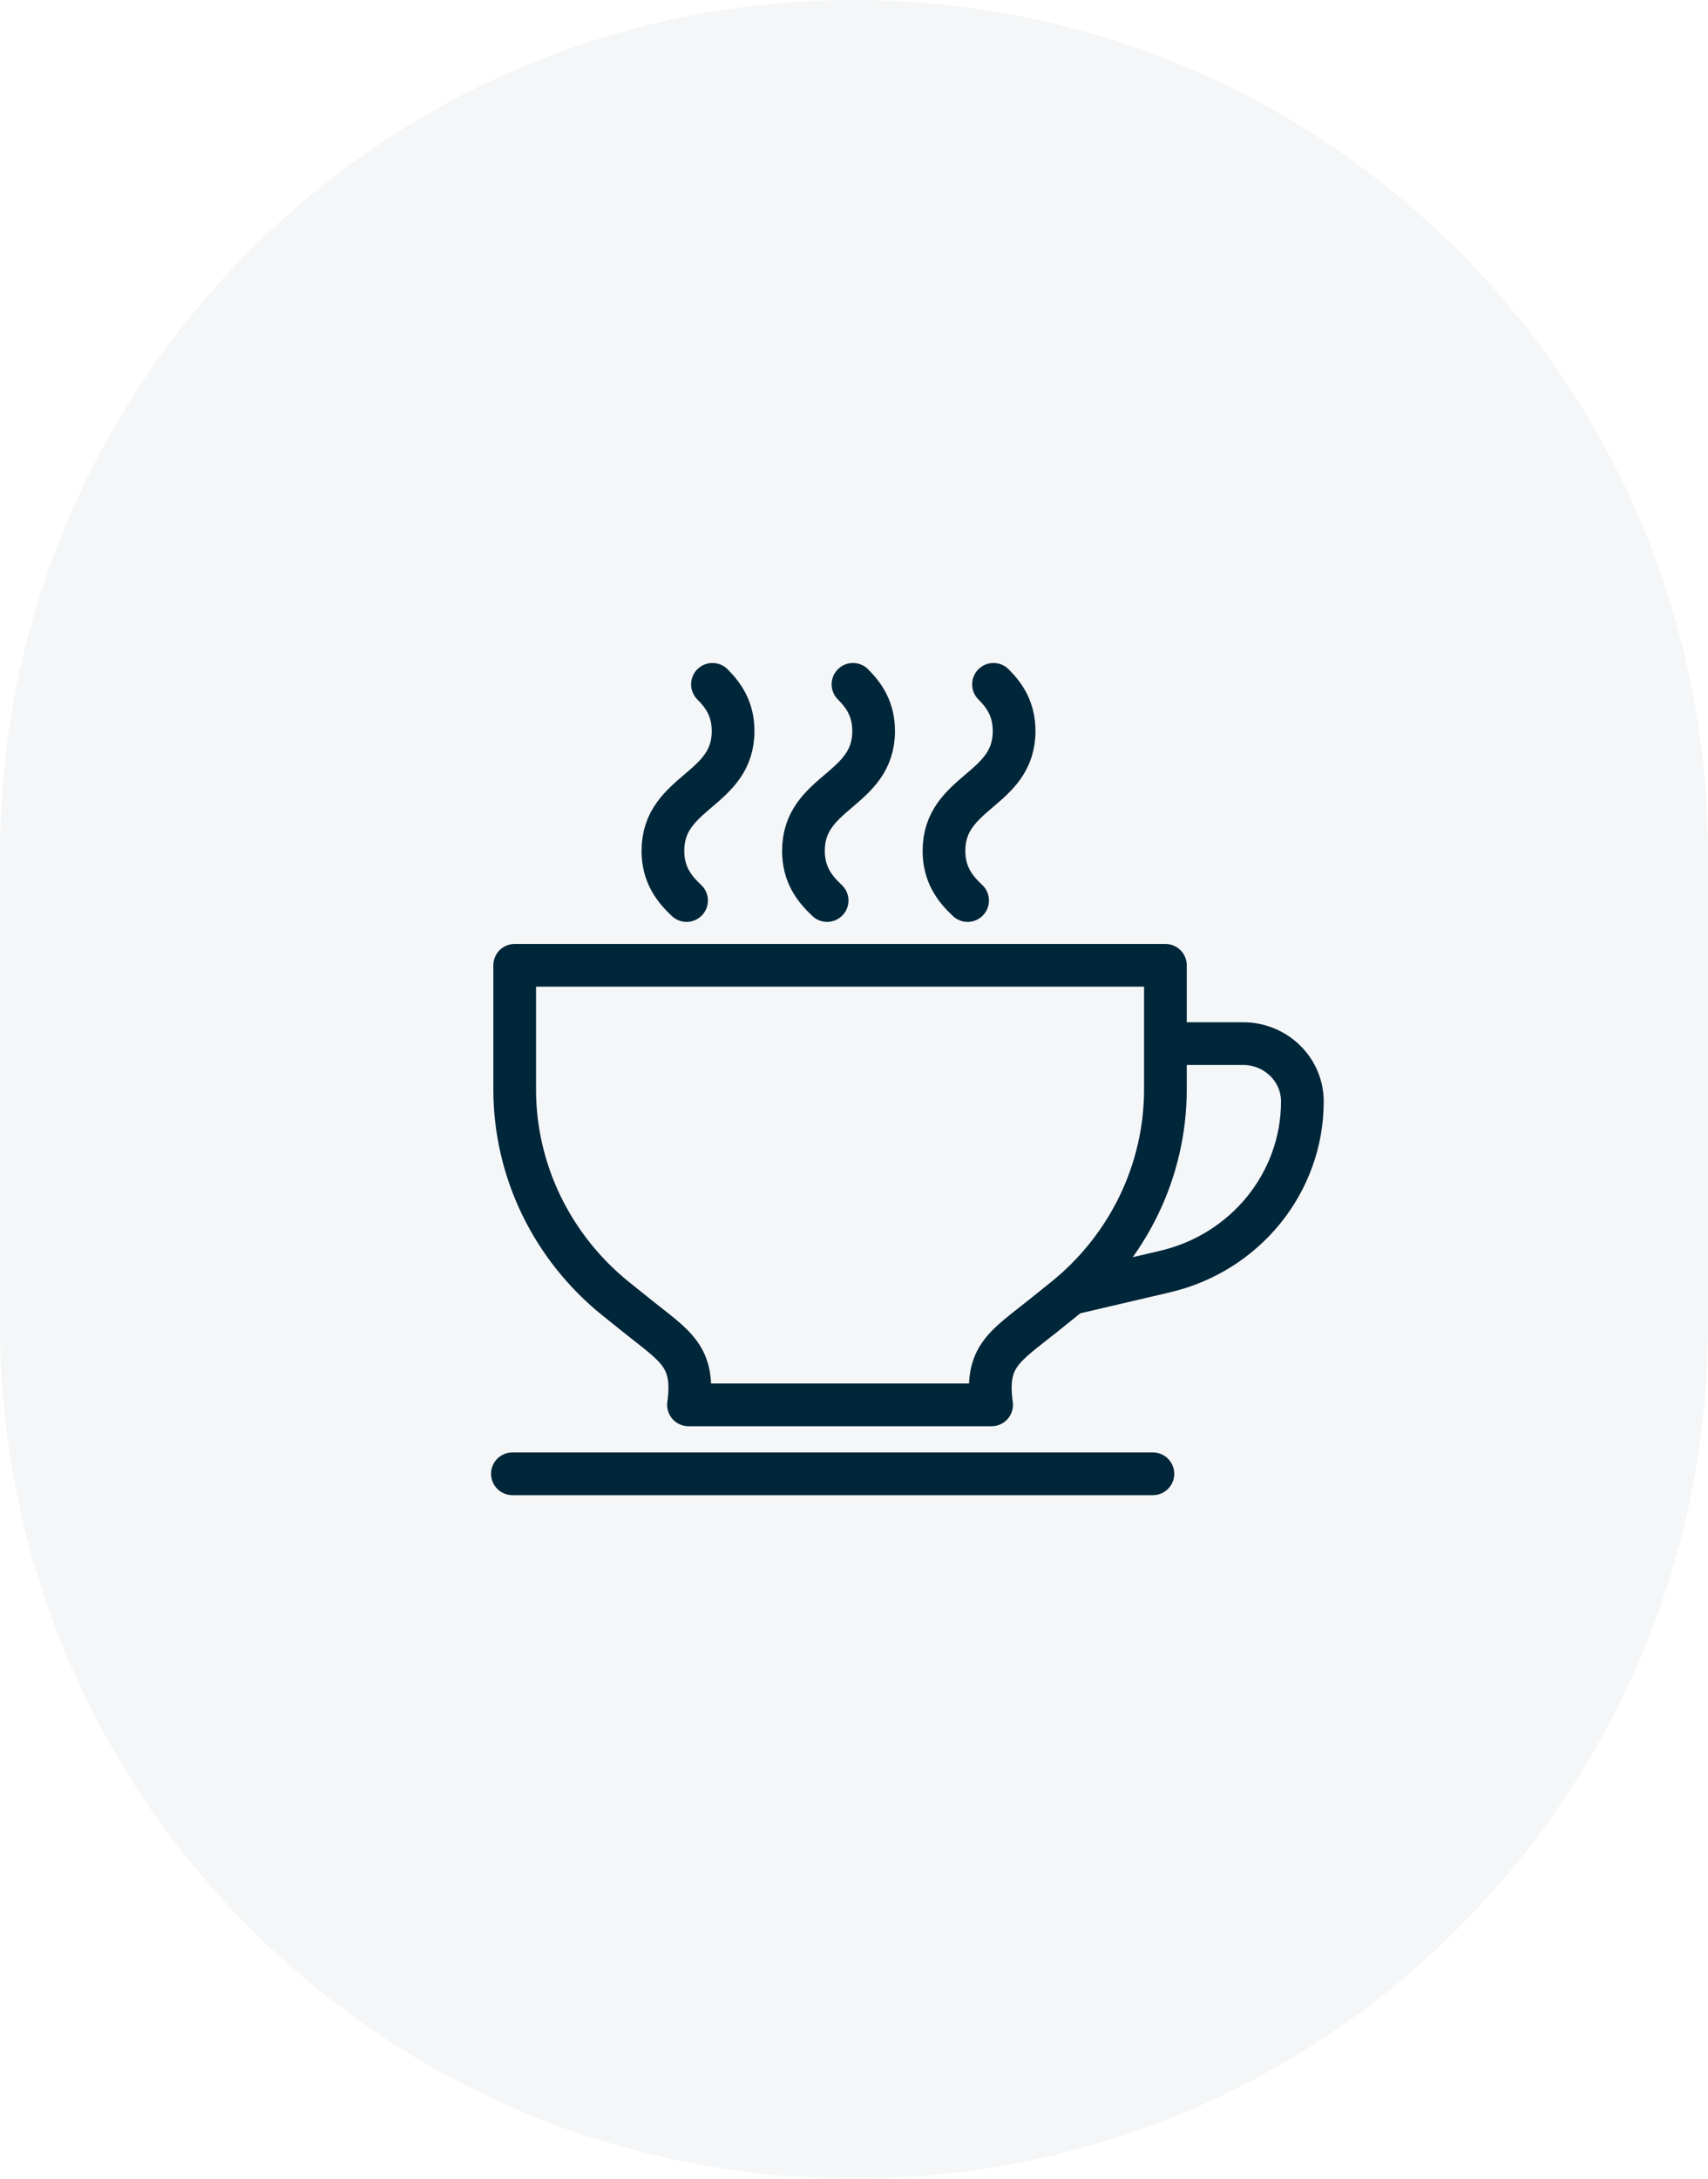 <svg width="80" height="102" viewBox="0 0 80 102" fill="none" xmlns="http://www.w3.org/2000/svg">
<g id="Group 74">
<path id="Rectangle 56" opacity="0.04" d="M80 40C80 17.909 62.091 0 40 0C17.909 0 0 17.909 0 40V62C0 84.091 17.909 102 40 102C62.091 102 80 84.091 80 62V40Z" fill="#00263A"/>
<g id="Group">
<path id="Vector" d="M46.443 65.773H32.248C32.561 63.494 31.644 63.05 29.822 61.592L28.867 60.826C25.854 58.411 24.107 54.807 24.107 51.001V45.194H54.586V51.001C54.586 54.807 52.84 58.413 49.826 60.826L48.871 61.592C47.049 63.052 46.132 63.494 46.445 65.773H46.443Z" stroke="#00263A" stroke-width="2" stroke-linecap="round" stroke-linejoin="round"/>
<path id="Vector_2" d="M54.645 48.86H58.226C59.757 48.86 61.001 50.072 61.001 51.568C61.001 55.356 58.337 58.653 54.562 59.533L50.285 60.533" stroke="#00263A" stroke-width="2" stroke-linecap="round" stroke-linejoin="round"/>
</g>
<path id="Vector_3" d="M24 69H54" stroke="#00263A" stroke-width="2" stroke-linecap="round" stroke-linejoin="round"/>
<g id="Group_2">
<path id="Vector_4" d="M33.37 32.04C33.913 32.581 34.337 33.224 34.337 34.23C34.337 37.029 31.05 37.029 31.05 39.835C31.05 40.926 31.55 41.593 32.157 42.161" stroke="#00263A" stroke-width="2" stroke-linecap="round" stroke-linejoin="round"/>
<path id="Vector_5" d="M39.952 32.04C40.495 32.581 40.919 33.224 40.919 34.23C40.919 37.029 37.632 37.029 37.632 39.835C37.632 40.926 38.132 41.593 38.741 42.161" stroke="#00263A" stroke-width="2" stroke-linecap="round" stroke-linejoin="round"/>
<path id="Vector_6" d="M46.534 32.04C47.078 32.581 47.499 33.224 47.499 34.23C47.499 37.029 44.214 37.029 44.214 39.835C44.214 40.926 44.714 41.593 45.321 42.161" stroke="#00263A" stroke-width="2" stroke-linecap="round" stroke-linejoin="round"/>
</g>
</g>
</svg>
